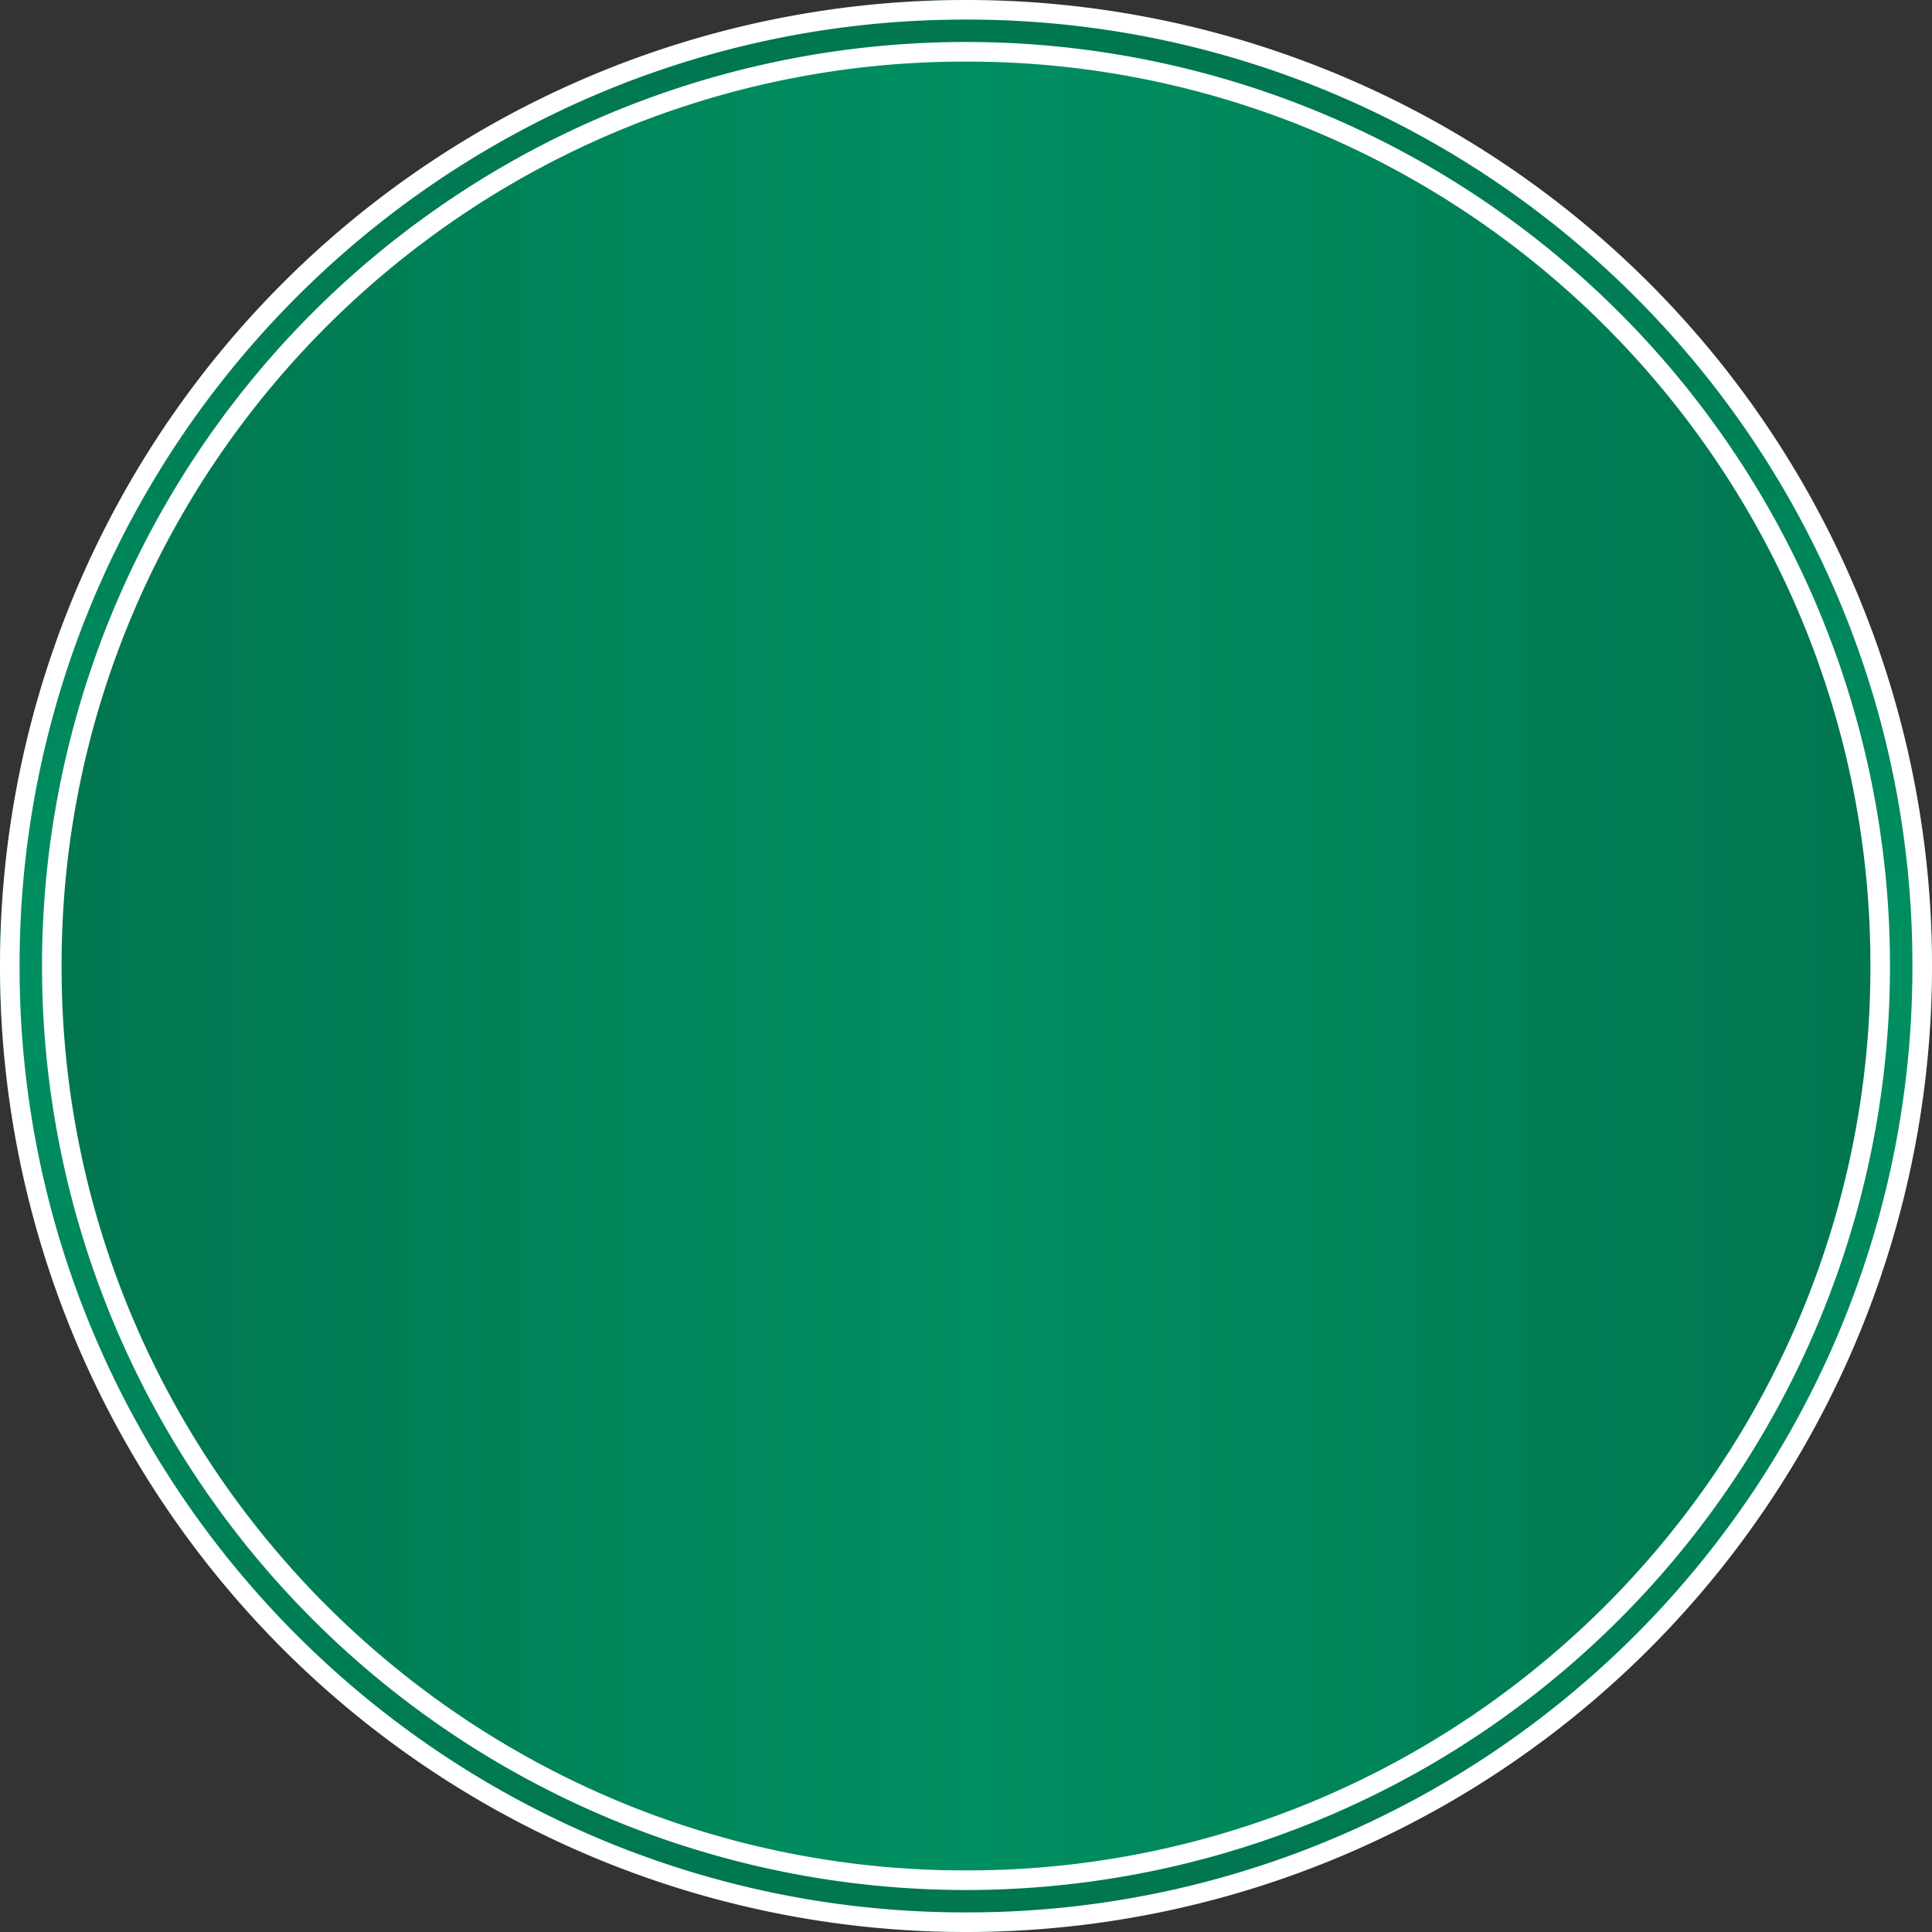 <svg xmlns="http://www.w3.org/2000/svg" xmlns:xlink="http://www.w3.org/1999/xlink" width="138" height="138" viewBox="0 0 138 138">
  <rect x="0" y="0" width="138" height="138" fill="#333333" stroke="none"/>
  <defs>
    <linearGradient id="linear-gradient" x1="0.5" x2="0.5" y2="1" gradientUnits="objectBoundingBox">
      <stop offset="0" stop-color="#007550"/>
      <stop offset="0.502" stop-color="#008f62"/>
      <stop offset="1" stop-color="#007550"/>
    </linearGradient>
    <linearGradient id="linear-gradient-2" x1="0" y1="1" x2="1" xlink:href="#linear-gradient"/>
  </defs>
  <g id="ettikett_zeitraum_gruen" transform="translate(-896 -883)">
    <path id="Differenzmenge_3" data-name="Differenzmenge 3" d="M-2538,0a69,69,0,0,1,69,69,69,69,0,0,1-69,69,69,69,0,0,1-69-69A69,69,0,0,1-2538,0Z" transform="translate(3503 883)" fill="url(#linear-gradient)"/>
    <path id="Differenzmenge_3_-_Kontur" data-name="Differenzmenge 3 - Kontur" d="M-2538,1.4a67.175,67.175,0,0,0-26.312,5.312,67.6,67.6,0,0,0-11.482,6.232A68.1,68.1,0,0,0-2585.8,21.2a68.109,68.109,0,0,0-8.255,10.006,67.607,67.607,0,0,0-6.232,11.482A67.175,67.175,0,0,0-2605.6,69a67.175,67.175,0,0,0,5.312,26.313,67.607,67.607,0,0,0,6.232,11.482A68.109,68.109,0,0,0-2585.8,116.8a68.1,68.1,0,0,0,10.006,8.255,67.6,67.6,0,0,0,11.482,6.232A67.175,67.175,0,0,0-2538,136.6a67.175,67.175,0,0,0,26.313-5.312,67.6,67.6,0,0,0,11.482-6.232A68.1,68.1,0,0,0-2490.2,116.8a68.109,68.109,0,0,0,8.255-10.006,67.607,67.607,0,0,0,6.232-11.482A67.175,67.175,0,0,0-2470.4,69a67.175,67.175,0,0,0-5.312-26.313,67.607,67.607,0,0,0-6.232-11.482A68.109,68.109,0,0,0-2490.2,21.2a68.1,68.1,0,0,0-10.006-8.255,67.6,67.6,0,0,0-11.482-6.232A67.175,67.175,0,0,0-2538,1.4m0-1.4a69,69,0,0,1,69,69,69,69,0,0,1-69,69,69,69,0,0,1-69-69A69,69,0,0,1-2538,0Z" transform="translate(3503 883)" fill="#fff"/>
    <path id="Differenzmenge_2" data-name="Differenzmenge 2" d="M-2541,0a66,66,0,0,1,66,66,66,66,0,0,1-66,66,66,66,0,0,1-66-66A66,66,0,0,1-2541,0Z" transform="translate(3506 886)" fill="url(#linear-gradient-2)"/>
    <path id="Differenzmenge_2_-_Kontur" data-name="Differenzmenge 2 - Kontur" d="M-2541,1.4a64.195,64.195,0,0,0-25.145,5.076,64.6,64.6,0,0,0-10.973,5.956,65.071,65.071,0,0,0-9.562,7.889,65.049,65.049,0,0,0-7.889,9.562,64.608,64.608,0,0,0-5.956,10.973A64.195,64.195,0,0,0-2605.6,66a64.195,64.195,0,0,0,5.076,25.145,64.609,64.609,0,0,0,5.956,10.973,65.051,65.051,0,0,0,7.889,9.562,65.073,65.073,0,0,0,9.562,7.889,64.6,64.6,0,0,0,10.973,5.956A64.195,64.195,0,0,0-2541,130.6a64.195,64.195,0,0,0,25.145-5.076,64.6,64.6,0,0,0,10.973-5.956,65.073,65.073,0,0,0,9.562-7.889,65.051,65.051,0,0,0,7.889-9.562,64.609,64.609,0,0,0,5.956-10.973A64.195,64.195,0,0,0-2476.4,66a64.195,64.195,0,0,0-5.076-25.145,64.608,64.608,0,0,0-5.956-10.973,65.049,65.049,0,0,0-7.889-9.562,65.071,65.071,0,0,0-9.562-7.889,64.6,64.6,0,0,0-10.973-5.956A64.195,64.195,0,0,0-2541,1.4m0-1.4a66,66,0,0,1,66,66,66,66,0,0,1-66,66,66,66,0,0,1-66-66A66,66,0,0,1-2541,0Z" transform="translate(3506 886)" fill="#fff"/>
  </g>
</svg>
